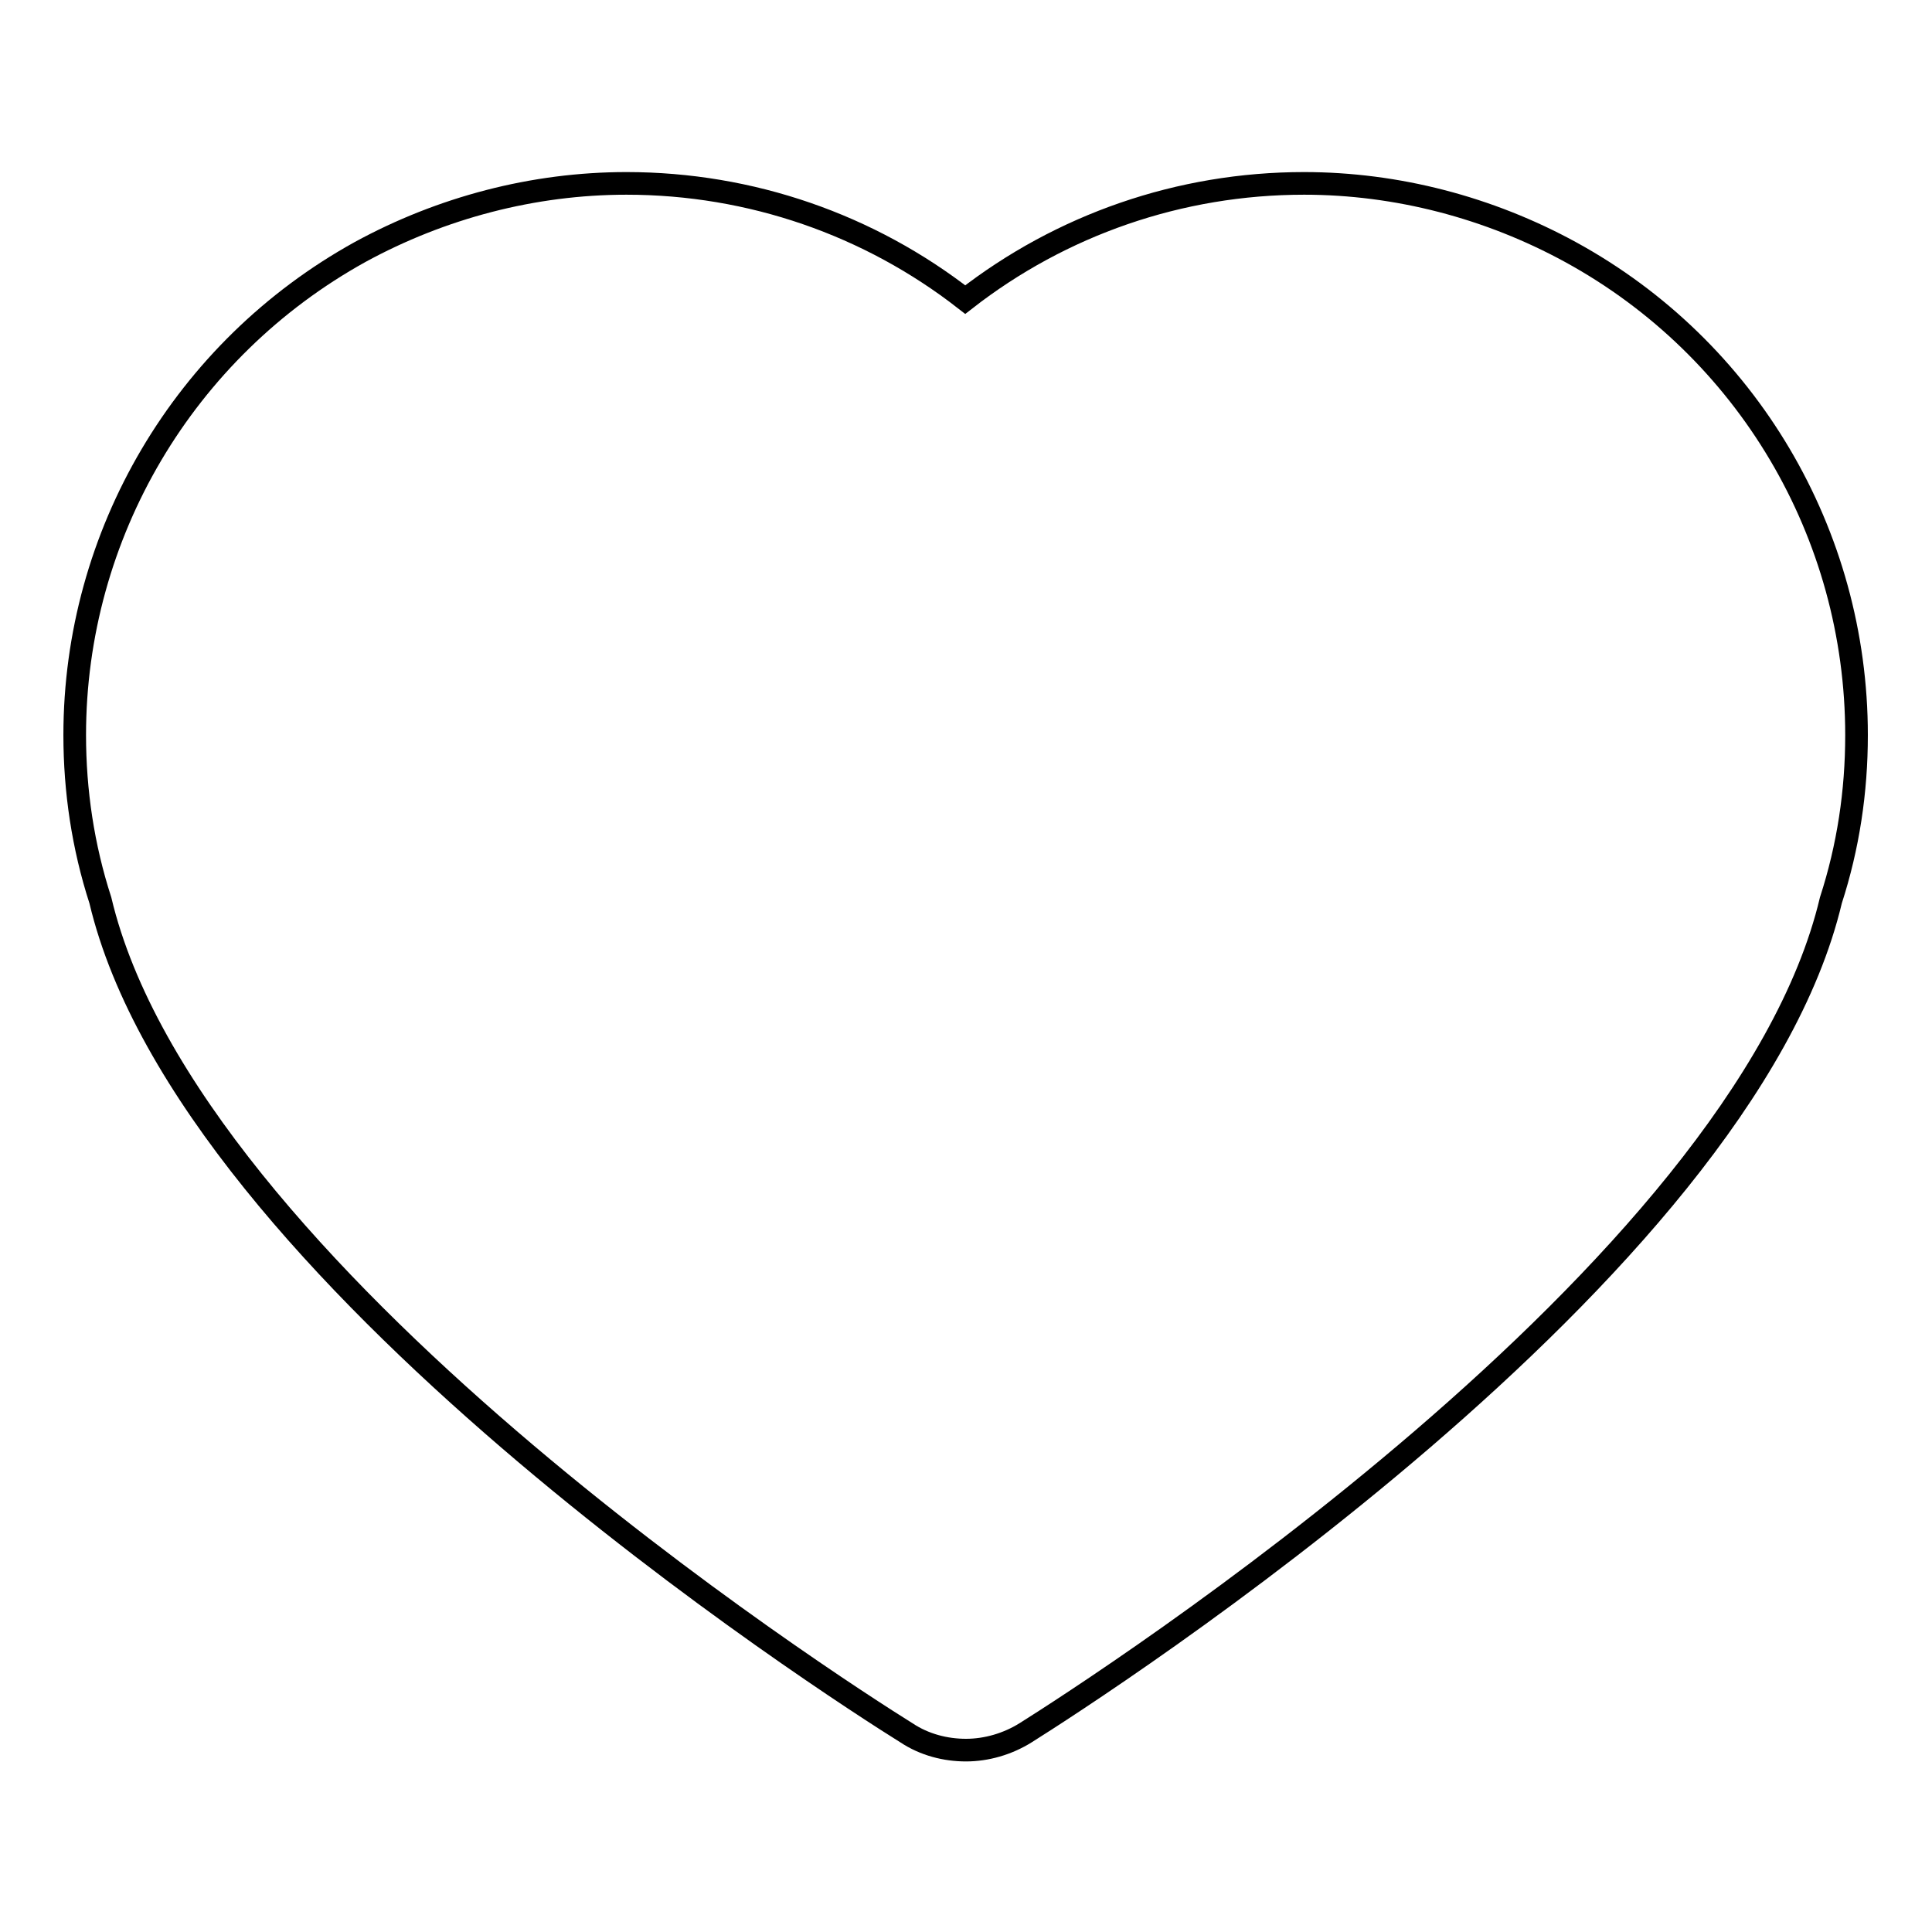 <?xml version="1.0" encoding="utf-8"?>
<!-- Svg Vector Icons : http://www.onlinewebfonts.com/icon -->
<!DOCTYPE svg PUBLIC "-//W3C//DTD SVG 1.1//EN" "http://www.w3.org/Graphics/SVG/1.1/DTD/svg11.dtd">
<svg version="1.1" xmlns="http://www.w3.org/2000/svg" xmlns:xlink="http://www.w3.org/1999/xlink" x="0px" y="0px" viewBox="0 0 256 256" enable-background="new 0 0 256 256" xml:space="preserve">
<g><g><path stroke-width="3" fill-opacity="0" stroke="#000000"  d="M246,97.4c0,7.5-1.1,14.8-3.4,21.9c-11.7,49.4-97,104.2-106.7,110.3c-2.4,1.5-5.2,2.3-7.9,2.3c-2.7,0-5.5-0.7-7.9-2.3c-9.8-6.1-95.1-60.9-106.8-110.3c-2.3-7.1-3.4-14.5-3.4-21.9c0-26.6,14.5-51.1,37.8-64c10.8-5.9,23-9.1,35.3-9.1c16.5,0,32.2,5.5,44.9,15.4c12.7-9.9,28.4-15.4,44.9-15.4c12.3,0,24.5,3.2,35.3,9.1C231.5,46.2,246,70.7,246,97.4z"/></g></g>
</svg>